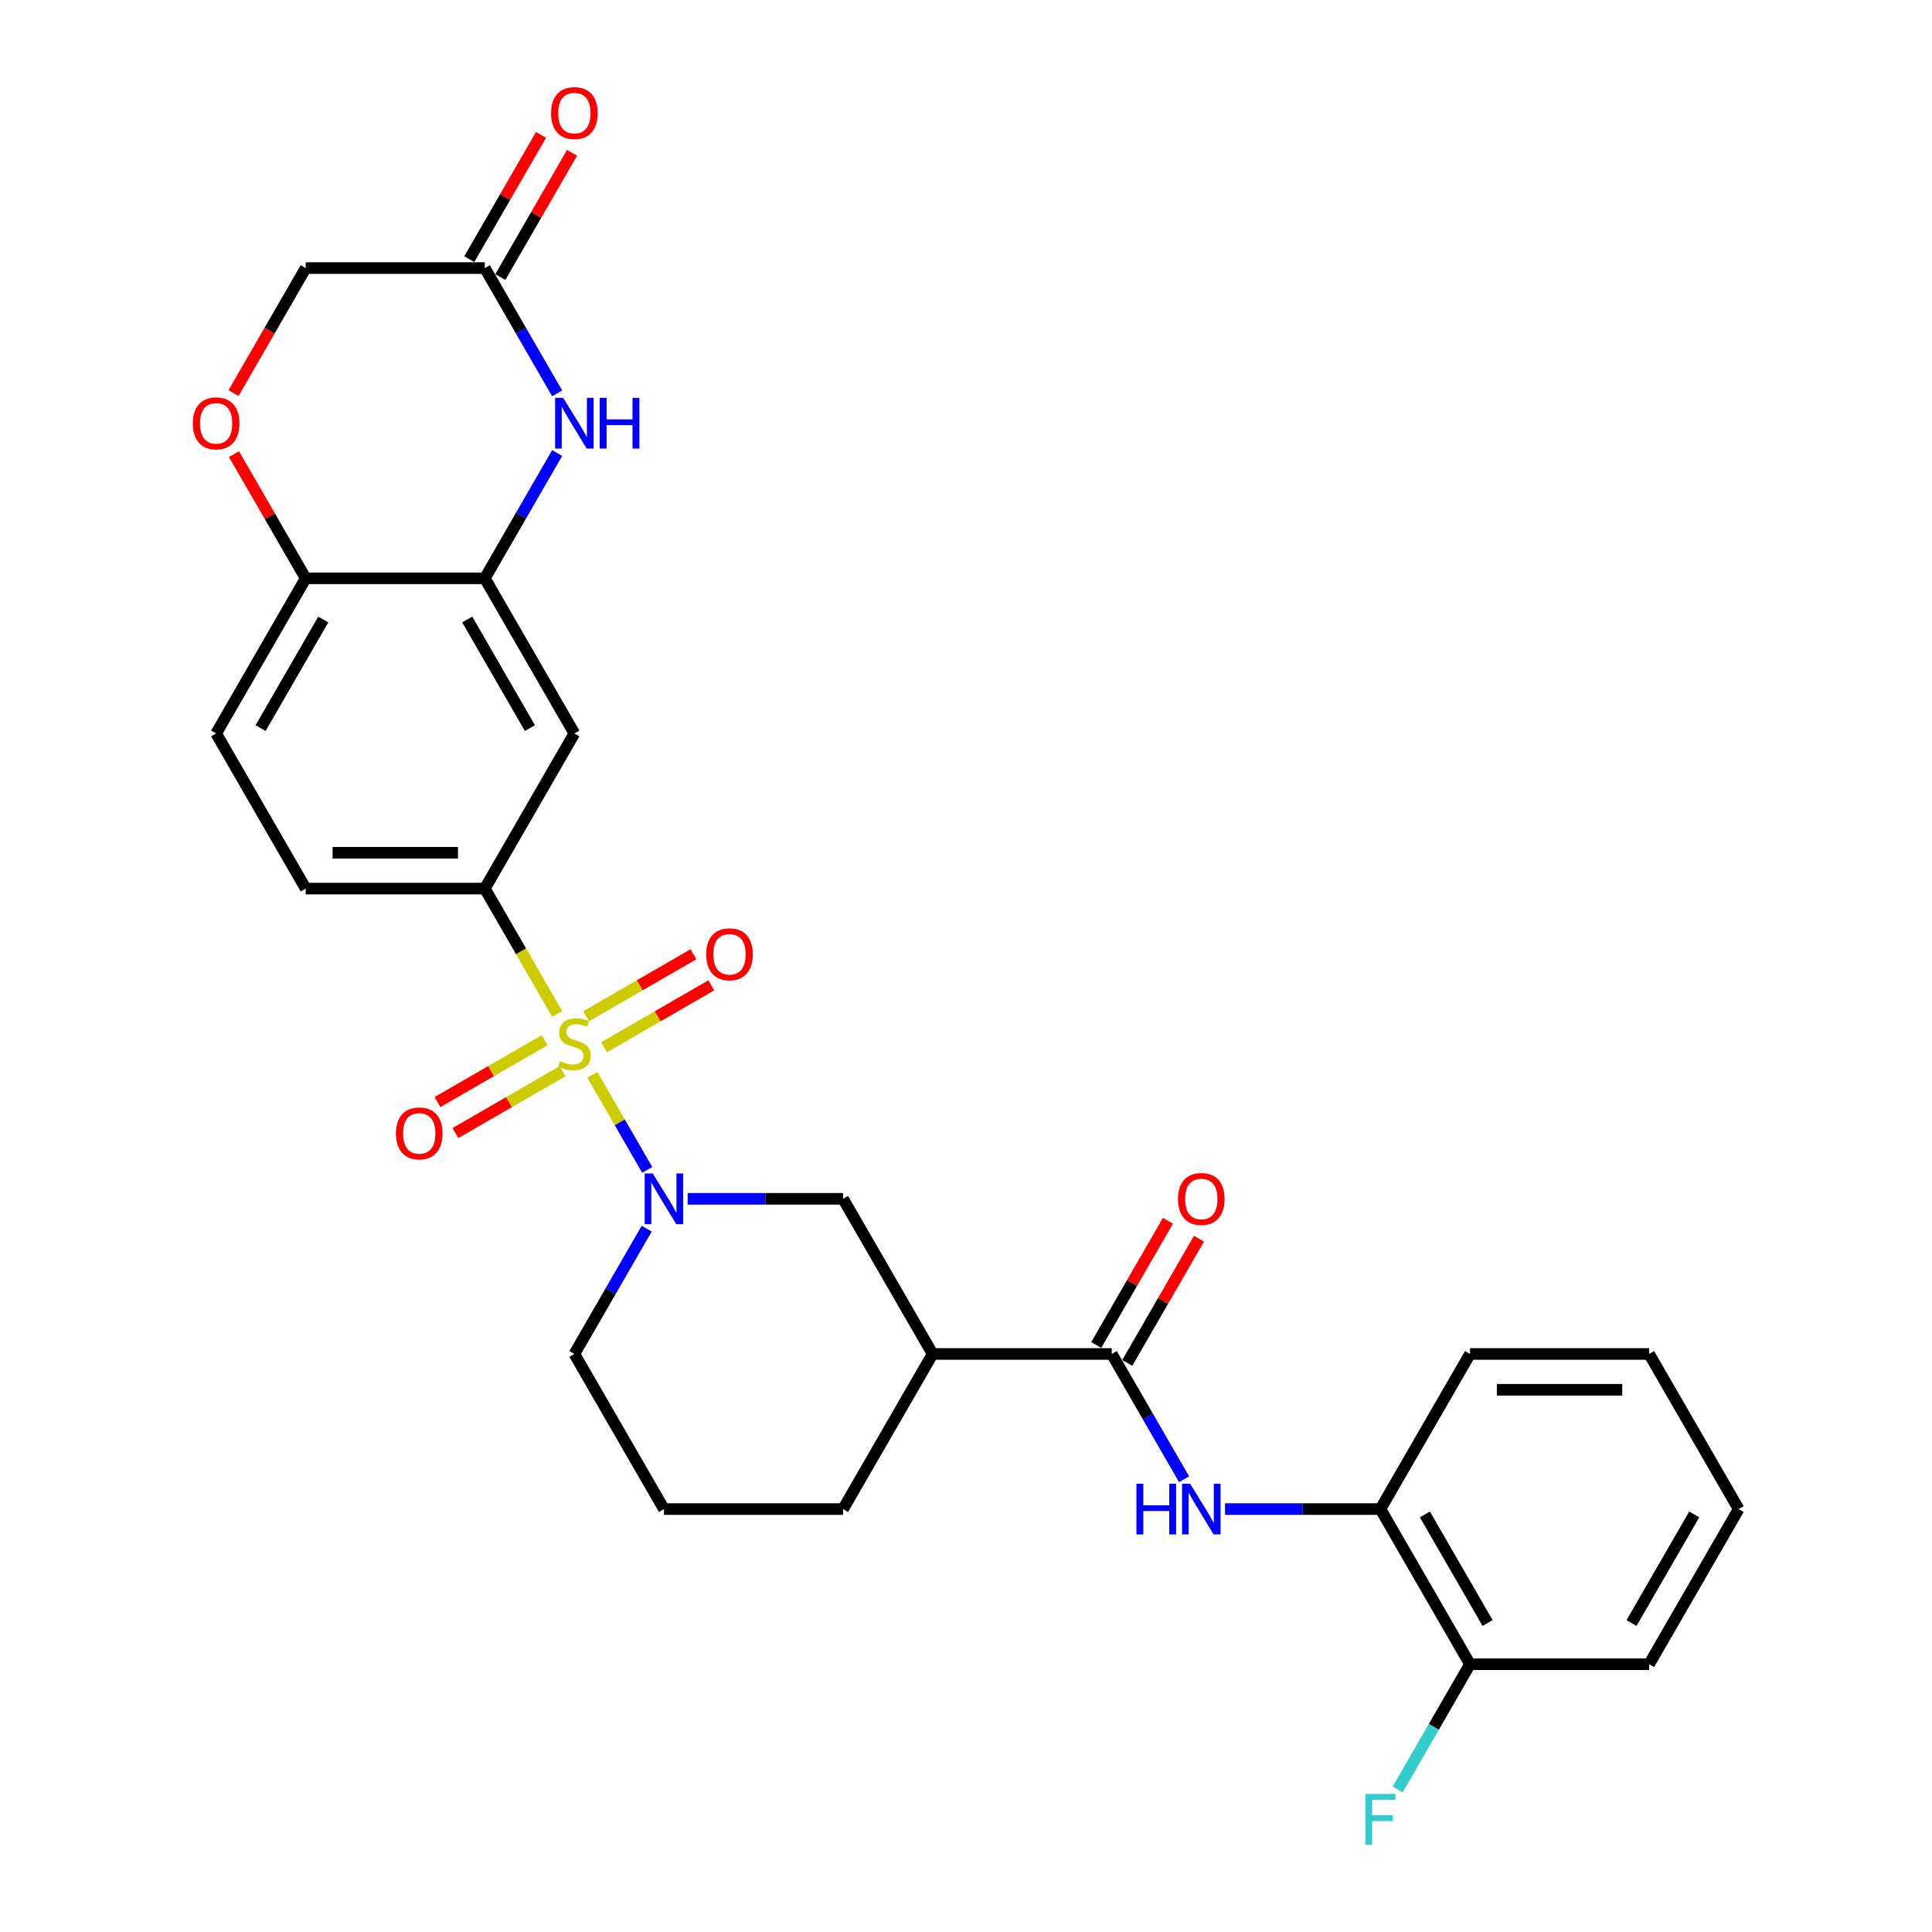 <?xml version='1.0' encoding='iso-8859-1'?>
<svg version='1.1' baseProfile='full'
              xmlns='http://www.w3.org/2000/svg'
                      xmlns:rdkit='http://www.rdkit.org/xml'
                      xmlns:xlink='http://www.w3.org/1999/xlink'
                  xml:space='preserve'
width='1000px' height='1000px' viewBox='0 0 1000 1000'>
<!-- END OF HEADER -->
<rect style='opacity:1.0;fill:#FFFFFF;stroke:none' width='1000' height='1000' x='0' y='0'> </rect>
<path class='bond-0' d='M 306.601,556.333 L 320.803,580.932' style='fill:none;fill-rule:evenodd;stroke:#CCCC00;stroke-width:6px;stroke-linecap:butt;stroke-linejoin:miter;stroke-opacity:1' />
<path class='bond-0' d='M 320.803,580.932 L 335.005,605.531' style='fill:none;fill-rule:evenodd;stroke:#0000FF;stroke-width:6px;stroke-linecap:butt;stroke-linejoin:miter;stroke-opacity:1' />
<path class='bond-1' d='M 288.401,524.81 L 269.671,492.368' style='fill:none;fill-rule:evenodd;stroke:#CCCC00;stroke-width:6px;stroke-linecap:butt;stroke-linejoin:miter;stroke-opacity:1' />
<path class='bond-1' d='M 269.671,492.368 L 250.941,459.926' style='fill:none;fill-rule:evenodd;stroke:#000000;stroke-width:6px;stroke-linecap:butt;stroke-linejoin:miter;stroke-opacity:1' />
<path class='bond-11' d='M 281.926,538.388 L 254.178,554.409' style='fill:none;fill-rule:evenodd;stroke:#CCCC00;stroke-width:6px;stroke-linecap:butt;stroke-linejoin:miter;stroke-opacity:1' />
<path class='bond-11' d='M 254.178,554.409 L 226.43,570.429' style='fill:none;fill-rule:evenodd;stroke:#FF0000;stroke-width:6px;stroke-linecap:butt;stroke-linejoin:miter;stroke-opacity:1' />
<path class='bond-11' d='M 291.197,554.447 L 263.449,570.467' style='fill:none;fill-rule:evenodd;stroke:#CCCC00;stroke-width:6px;stroke-linecap:butt;stroke-linejoin:miter;stroke-opacity:1' />
<path class='bond-11' d='M 263.449,570.467 L 235.701,586.487' style='fill:none;fill-rule:evenodd;stroke:#FF0000;stroke-width:6px;stroke-linecap:butt;stroke-linejoin:miter;stroke-opacity:1' />
<path class='bond-12' d='M 312.67,542.05 L 340.418,526.029' style='fill:none;fill-rule:evenodd;stroke:#CCCC00;stroke-width:6px;stroke-linecap:butt;stroke-linejoin:miter;stroke-opacity:1' />
<path class='bond-12' d='M 340.418,526.029 L 368.165,510.009' style='fill:none;fill-rule:evenodd;stroke:#FF0000;stroke-width:6px;stroke-linecap:butt;stroke-linejoin:miter;stroke-opacity:1' />
<path class='bond-12' d='M 303.398,525.991 L 331.146,509.971' style='fill:none;fill-rule:evenodd;stroke:#CCCC00;stroke-width:6px;stroke-linecap:butt;stroke-linejoin:miter;stroke-opacity:1' />
<path class='bond-12' d='M 331.146,509.971 L 358.894,493.951' style='fill:none;fill-rule:evenodd;stroke:#FF0000;stroke-width:6px;stroke-linecap:butt;stroke-linejoin:miter;stroke-opacity:1' />
<path class='bond-8' d='M 355.93,620.512 L 396.149,620.512' style='fill:none;fill-rule:evenodd;stroke:#0000FF;stroke-width:6px;stroke-linecap:butt;stroke-linejoin:miter;stroke-opacity:1' />
<path class='bond-8' d='M 396.149,620.512 L 436.369,620.512' style='fill:none;fill-rule:evenodd;stroke:#000000;stroke-width:6px;stroke-linecap:butt;stroke-linejoin:miter;stroke-opacity:1' />
<path class='bond-21' d='M 334.737,635.958 L 316.017,668.381' style='fill:none;fill-rule:evenodd;stroke:#0000FF;stroke-width:6px;stroke-linecap:butt;stroke-linejoin:miter;stroke-opacity:1' />
<path class='bond-21' d='M 316.017,668.381 L 297.298,700.805' style='fill:none;fill-rule:evenodd;stroke:#000000;stroke-width:6px;stroke-linecap:butt;stroke-linejoin:miter;stroke-opacity:1' />
<path class='bond-7' d='M 250.941,459.926 L 297.298,379.634' style='fill:none;fill-rule:evenodd;stroke:#000000;stroke-width:6px;stroke-linecap:butt;stroke-linejoin:miter;stroke-opacity:1' />
<path class='bond-16' d='M 250.941,459.926 L 158.227,459.926' style='fill:none;fill-rule:evenodd;stroke:#000000;stroke-width:6px;stroke-linecap:butt;stroke-linejoin:miter;stroke-opacity:1' />
<path class='bond-16' d='M 237.034,441.383 L 172.134,441.383' style='fill:none;fill-rule:evenodd;stroke:#000000;stroke-width:6px;stroke-linecap:butt;stroke-linejoin:miter;stroke-opacity:1' />
<path class='bond-2' d='M 575.44,700.805 L 482.726,700.805' style='fill:none;fill-rule:evenodd;stroke:#000000;stroke-width:6px;stroke-linecap:butt;stroke-linejoin:miter;stroke-opacity:1' />
<path class='bond-6' d='M 575.44,700.805 L 594.16,733.228' style='fill:none;fill-rule:evenodd;stroke:#000000;stroke-width:6px;stroke-linecap:butt;stroke-linejoin:miter;stroke-opacity:1' />
<path class='bond-6' d='M 594.16,733.228 L 612.879,765.651' style='fill:none;fill-rule:evenodd;stroke:#0000FF;stroke-width:6px;stroke-linecap:butt;stroke-linejoin:miter;stroke-opacity:1' />
<path class='bond-15' d='M 583.469,705.44 L 602.028,673.295' style='fill:none;fill-rule:evenodd;stroke:#000000;stroke-width:6px;stroke-linecap:butt;stroke-linejoin:miter;stroke-opacity:1' />
<path class='bond-15' d='M 602.028,673.295 L 620.587,641.15' style='fill:none;fill-rule:evenodd;stroke:#FF0000;stroke-width:6px;stroke-linecap:butt;stroke-linejoin:miter;stroke-opacity:1' />
<path class='bond-15' d='M 567.411,696.169 L 585.97,664.024' style='fill:none;fill-rule:evenodd;stroke:#000000;stroke-width:6px;stroke-linecap:butt;stroke-linejoin:miter;stroke-opacity:1' />
<path class='bond-15' d='M 585.97,664.024 L 604.529,631.879' style='fill:none;fill-rule:evenodd;stroke:#FF0000;stroke-width:6px;stroke-linecap:butt;stroke-linejoin:miter;stroke-opacity:1' />
<path class='bond-3' d='M 288.38,234.494 L 269.66,266.917' style='fill:none;fill-rule:evenodd;stroke:#0000FF;stroke-width:6px;stroke-linecap:butt;stroke-linejoin:miter;stroke-opacity:1' />
<path class='bond-3' d='M 269.66,266.917 L 250.941,299.341' style='fill:none;fill-rule:evenodd;stroke:#000000;stroke-width:6px;stroke-linecap:butt;stroke-linejoin:miter;stroke-opacity:1' />
<path class='bond-9' d='M 288.38,203.602 L 269.66,171.179' style='fill:none;fill-rule:evenodd;stroke:#0000FF;stroke-width:6px;stroke-linecap:butt;stroke-linejoin:miter;stroke-opacity:1' />
<path class='bond-9' d='M 269.66,171.179 L 250.941,138.755' style='fill:none;fill-rule:evenodd;stroke:#000000;stroke-width:6px;stroke-linecap:butt;stroke-linejoin:miter;stroke-opacity:1' />
<path class='bond-4' d='M 250.941,299.341 L 297.298,379.634' style='fill:none;fill-rule:evenodd;stroke:#000000;stroke-width:6px;stroke-linecap:butt;stroke-linejoin:miter;stroke-opacity:1' />
<path class='bond-4' d='M 241.836,320.656 L 274.286,376.861' style='fill:none;fill-rule:evenodd;stroke:#000000;stroke-width:6px;stroke-linecap:butt;stroke-linejoin:miter;stroke-opacity:1' />
<path class='bond-29' d='M 250.941,299.341 L 158.227,299.341' style='fill:none;fill-rule:evenodd;stroke:#000000;stroke-width:6px;stroke-linecap:butt;stroke-linejoin:miter;stroke-opacity:1' />
<path class='bond-5' d='M 482.726,700.805 L 436.369,620.512' style='fill:none;fill-rule:evenodd;stroke:#000000;stroke-width:6px;stroke-linecap:butt;stroke-linejoin:miter;stroke-opacity:1' />
<path class='bond-30' d='M 482.726,700.805 L 436.369,781.097' style='fill:none;fill-rule:evenodd;stroke:#000000;stroke-width:6px;stroke-linecap:butt;stroke-linejoin:miter;stroke-opacity:1' />
<path class='bond-14' d='M 634.072,781.097 L 674.292,781.097' style='fill:none;fill-rule:evenodd;stroke:#0000FF;stroke-width:6px;stroke-linecap:butt;stroke-linejoin:miter;stroke-opacity:1' />
<path class='bond-14' d='M 674.292,781.097 L 714.511,781.097' style='fill:none;fill-rule:evenodd;stroke:#000000;stroke-width:6px;stroke-linecap:butt;stroke-linejoin:miter;stroke-opacity:1' />
<path class='bond-18' d='M 258.97,143.391 L 277.529,111.246' style='fill:none;fill-rule:evenodd;stroke:#000000;stroke-width:6px;stroke-linecap:butt;stroke-linejoin:miter;stroke-opacity:1' />
<path class='bond-18' d='M 277.529,111.246 L 296.088,79.101' style='fill:none;fill-rule:evenodd;stroke:#FF0000;stroke-width:6px;stroke-linecap:butt;stroke-linejoin:miter;stroke-opacity:1' />
<path class='bond-18' d='M 242.911,134.12 L 261.47,101.974' style='fill:none;fill-rule:evenodd;stroke:#000000;stroke-width:6px;stroke-linecap:butt;stroke-linejoin:miter;stroke-opacity:1' />
<path class='bond-18' d='M 261.47,101.974 L 280.029,69.829' style='fill:none;fill-rule:evenodd;stroke:#FF0000;stroke-width:6px;stroke-linecap:butt;stroke-linejoin:miter;stroke-opacity:1' />
<path class='bond-31' d='M 250.941,138.755 L 158.227,138.755' style='fill:none;fill-rule:evenodd;stroke:#000000;stroke-width:6px;stroke-linecap:butt;stroke-linejoin:miter;stroke-opacity:1' />
<path class='bond-10' d='M 121.109,235.05 L 139.668,267.196' style='fill:none;fill-rule:evenodd;stroke:#FF0000;stroke-width:6px;stroke-linecap:butt;stroke-linejoin:miter;stroke-opacity:1' />
<path class='bond-10' d='M 139.668,267.196 L 158.227,299.341' style='fill:none;fill-rule:evenodd;stroke:#000000;stroke-width:6px;stroke-linecap:butt;stroke-linejoin:miter;stroke-opacity:1' />
<path class='bond-19' d='M 120.873,203.453 L 139.55,171.104' style='fill:none;fill-rule:evenodd;stroke:#FF0000;stroke-width:6px;stroke-linecap:butt;stroke-linejoin:miter;stroke-opacity:1' />
<path class='bond-19' d='M 139.55,171.104 L 158.227,138.755' style='fill:none;fill-rule:evenodd;stroke:#000000;stroke-width:6px;stroke-linecap:butt;stroke-linejoin:miter;stroke-opacity:1' />
<path class='bond-13' d='M 158.227,299.341 L 111.87,379.634' style='fill:none;fill-rule:evenodd;stroke:#000000;stroke-width:6px;stroke-linecap:butt;stroke-linejoin:miter;stroke-opacity:1' />
<path class='bond-13' d='M 167.332,320.656 L 134.882,376.861' style='fill:none;fill-rule:evenodd;stroke:#000000;stroke-width:6px;stroke-linecap:butt;stroke-linejoin:miter;stroke-opacity:1' />
<path class='bond-17' d='M 714.511,781.097 L 760.868,861.39' style='fill:none;fill-rule:evenodd;stroke:#000000;stroke-width:6px;stroke-linecap:butt;stroke-linejoin:miter;stroke-opacity:1' />
<path class='bond-17' d='M 737.523,783.87 L 769.973,840.075' style='fill:none;fill-rule:evenodd;stroke:#000000;stroke-width:6px;stroke-linecap:butt;stroke-linejoin:miter;stroke-opacity:1' />
<path class='bond-25' d='M 714.511,781.097 L 760.868,700.805' style='fill:none;fill-rule:evenodd;stroke:#000000;stroke-width:6px;stroke-linecap:butt;stroke-linejoin:miter;stroke-opacity:1' />
<path class='bond-20' d='M 158.227,459.926 L 111.87,379.634' style='fill:none;fill-rule:evenodd;stroke:#000000;stroke-width:6px;stroke-linecap:butt;stroke-linejoin:miter;stroke-opacity:1' />
<path class='bond-22' d='M 760.868,861.39 L 742.149,893.813' style='fill:none;fill-rule:evenodd;stroke:#000000;stroke-width:6px;stroke-linecap:butt;stroke-linejoin:miter;stroke-opacity:1' />
<path class='bond-22' d='M 742.149,893.813 L 723.429,926.237' style='fill:none;fill-rule:evenodd;stroke:#33CCCC;stroke-width:6px;stroke-linecap:butt;stroke-linejoin:miter;stroke-opacity:1' />
<path class='bond-26' d='M 760.868,861.39 L 853.582,861.39' style='fill:none;fill-rule:evenodd;stroke:#000000;stroke-width:6px;stroke-linecap:butt;stroke-linejoin:miter;stroke-opacity:1' />
<path class='bond-24' d='M 297.298,700.805 L 343.655,781.097' style='fill:none;fill-rule:evenodd;stroke:#000000;stroke-width:6px;stroke-linecap:butt;stroke-linejoin:miter;stroke-opacity:1' />
<path class='bond-23' d='M 436.369,781.097 L 343.655,781.097' style='fill:none;fill-rule:evenodd;stroke:#000000;stroke-width:6px;stroke-linecap:butt;stroke-linejoin:miter;stroke-opacity:1' />
<path class='bond-27' d='M 760.868,700.805 L 853.582,700.805' style='fill:none;fill-rule:evenodd;stroke:#000000;stroke-width:6px;stroke-linecap:butt;stroke-linejoin:miter;stroke-opacity:1' />
<path class='bond-27' d='M 774.775,719.347 L 839.675,719.347' style='fill:none;fill-rule:evenodd;stroke:#000000;stroke-width:6px;stroke-linecap:butt;stroke-linejoin:miter;stroke-opacity:1' />
<path class='bond-32' d='M 853.582,861.39 L 899.939,781.097' style='fill:none;fill-rule:evenodd;stroke:#000000;stroke-width:6px;stroke-linecap:butt;stroke-linejoin:miter;stroke-opacity:1' />
<path class='bond-32' d='M 844.477,840.075 L 876.927,783.87' style='fill:none;fill-rule:evenodd;stroke:#000000;stroke-width:6px;stroke-linecap:butt;stroke-linejoin:miter;stroke-opacity:1' />
<path class='bond-28' d='M 853.582,700.805 L 899.939,781.097' style='fill:none;fill-rule:evenodd;stroke:#000000;stroke-width:6px;stroke-linecap:butt;stroke-linejoin:miter;stroke-opacity:1' />
<path  class='atom-0' d='M 289.881 549.231
Q 290.177 549.342, 291.401 549.861
Q 292.625 550.381, 293.96 550.714
Q 295.332 551.011, 296.667 551.011
Q 299.152 551.011, 300.598 549.824
Q 302.045 548.6, 302.045 546.487
Q 302.045 545.04, 301.303 544.15
Q 300.598 543.26, 299.486 542.778
Q 298.373 542.296, 296.519 541.74
Q 294.183 541.035, 292.773 540.367
Q 291.401 539.7, 290.4 538.291
Q 289.436 536.881, 289.436 534.508
Q 289.436 531.207, 291.661 529.168
Q 293.923 527.128, 298.373 527.128
Q 301.414 527.128, 304.863 528.574
L 304.01 531.43
Q 300.858 530.132, 298.484 530.132
Q 295.926 530.132, 294.516 531.207
Q 293.107 532.246, 293.144 534.063
Q 293.144 535.472, 293.849 536.325
Q 294.59 537.178, 295.629 537.66
Q 296.704 538.142, 298.484 538.699
Q 300.858 539.44, 302.267 540.182
Q 303.676 540.924, 304.678 542.444
Q 305.716 543.928, 305.716 546.487
Q 305.716 550.121, 303.269 552.086
Q 300.858 554.015, 296.816 554.015
Q 294.479 554.015, 292.699 553.496
Q 290.956 553.014, 288.879 552.161
L 289.881 549.231
' fill='#CCCC00'/>
<path  class='atom-1' d='M 337.851 607.383
L 346.455 621.291
Q 347.308 622.663, 348.68 625.148
Q 350.052 627.632, 350.126 627.781
L 350.126 607.383
L 353.612 607.383
L 353.612 633.64
L 350.015 633.64
L 340.781 618.435
Q 339.705 616.655, 338.555 614.615
Q 337.443 612.575, 337.109 611.945
L 337.109 633.64
L 333.697 633.64
L 333.697 607.383
L 337.851 607.383
' fill='#0000FF'/>
<path  class='atom-4' d='M 291.494 205.92
L 300.098 219.827
Q 300.951 221.199, 302.323 223.684
Q 303.695 226.168, 303.769 226.317
L 303.769 205.92
L 307.255 205.92
L 307.255 232.176
L 303.658 232.176
L 294.424 216.971
Q 293.348 215.191, 292.198 213.151
Q 291.086 211.112, 290.752 210.481
L 290.752 232.176
L 287.34 232.176
L 287.34 205.92
L 291.494 205.92
' fill='#0000FF'/>
<path  class='atom-4' d='M 310.407 205.92
L 313.968 205.92
L 313.968 217.082
L 327.393 217.082
L 327.393 205.92
L 330.953 205.92
L 330.953 232.176
L 327.393 232.176
L 327.393 220.049
L 313.968 220.049
L 313.968 232.176
L 310.407 232.176
L 310.407 205.92
' fill='#0000FF'/>
<path  class='atom-7' d='M 588.216 767.969
L 591.776 767.969
L 591.776 779.132
L 605.201 779.132
L 605.201 767.969
L 608.761 767.969
L 608.761 794.226
L 605.201 794.226
L 605.201 782.099
L 591.776 782.099
L 591.776 794.226
L 588.216 794.226
L 588.216 767.969
' fill='#0000FF'/>
<path  class='atom-7' d='M 615.993 767.969
L 624.597 781.876
Q 625.45 783.248, 626.822 785.733
Q 628.194 788.218, 628.269 788.366
L 628.269 767.969
L 631.755 767.969
L 631.755 794.226
L 628.157 794.226
L 618.923 779.021
Q 617.847 777.24, 616.698 775.201
Q 615.585 773.161, 615.251 772.531
L 615.251 794.226
L 611.84 794.226
L 611.84 767.969
L 615.993 767.969
' fill='#0000FF'/>
<path  class='atom-11' d='M 99.817 219.122
Q 99.817 212.818, 102.932 209.294
Q 106.047 205.771, 111.87 205.771
Q 117.692 205.771, 120.807 209.294
Q 123.922 212.818, 123.922 219.122
Q 123.922 225.501, 120.77 229.135
Q 117.618 232.733, 111.87 232.733
Q 106.084 232.733, 102.932 229.135
Q 99.817 225.538, 99.817 219.122
M 111.87 229.766
Q 115.875 229.766, 118.026 227.096
Q 120.214 224.388, 120.214 219.122
Q 120.214 213.967, 118.026 211.371
Q 115.875 208.738, 111.87 208.738
Q 107.864 208.738, 105.676 211.334
Q 103.525 213.93, 103.525 219.122
Q 103.525 224.425, 105.676 227.096
Q 107.864 229.766, 111.87 229.766
' fill='#FF0000'/>
<path  class='atom-12' d='M 204.952 586.65
Q 204.952 580.346, 208.067 576.823
Q 211.183 573.299, 217.005 573.299
Q 222.827 573.299, 225.943 576.823
Q 229.058 580.346, 229.058 586.65
Q 229.058 593.029, 225.906 596.663
Q 222.753 600.261, 217.005 600.261
Q 211.22 600.261, 208.067 596.663
Q 204.952 593.066, 204.952 586.65
M 217.005 597.294
Q 221.01 597.294, 223.161 594.624
Q 225.349 591.916, 225.349 586.65
Q 225.349 581.495, 223.161 578.899
Q 221.01 576.266, 217.005 576.266
Q 213 576.266, 210.812 578.862
Q 208.661 581.458, 208.661 586.65
Q 208.661 591.954, 210.812 594.624
Q 213 597.294, 217.005 597.294
' fill='#FF0000'/>
<path  class='atom-13' d='M 365.538 493.936
Q 365.538 487.632, 368.653 484.108
Q 371.768 480.585, 377.59 480.585
Q 383.413 480.585, 386.528 484.108
Q 389.643 487.632, 389.643 493.936
Q 389.643 500.315, 386.491 503.949
Q 383.339 507.547, 377.59 507.547
Q 371.805 507.547, 368.653 503.949
Q 365.538 500.352, 365.538 493.936
M 377.59 504.58
Q 381.596 504.58, 383.747 501.91
Q 385.935 499.202, 385.935 493.936
Q 385.935 488.781, 383.747 486.185
Q 381.596 483.552, 377.59 483.552
Q 373.585 483.552, 371.397 486.148
Q 369.246 488.744, 369.246 493.936
Q 369.246 499.239, 371.397 501.91
Q 373.585 504.58, 377.59 504.58
' fill='#FF0000'/>
<path  class='atom-16' d='M 609.744 620.586
Q 609.744 614.281, 612.859 610.758
Q 615.975 607.235, 621.797 607.235
Q 627.62 607.235, 630.735 610.758
Q 633.85 614.281, 633.85 620.586
Q 633.85 626.965, 630.698 630.599
Q 627.545 634.196, 621.797 634.196
Q 616.012 634.196, 612.859 630.599
Q 609.744 627.002, 609.744 620.586
M 621.797 631.23
Q 625.802 631.23, 627.953 628.559
Q 630.141 625.852, 630.141 620.586
Q 630.141 615.431, 627.953 612.835
Q 625.802 610.202, 621.797 610.202
Q 617.792 610.202, 615.604 612.798
Q 613.453 615.394, 613.453 620.586
Q 613.453 625.889, 615.604 628.559
Q 617.792 631.23, 621.797 631.23
' fill='#FF0000'/>
<path  class='atom-19' d='M 285.245 58.537
Q 285.245 52.232, 288.36 48.709
Q 291.475 45.186, 297.298 45.186
Q 303.12 45.186, 306.235 48.709
Q 309.351 52.232, 309.351 58.537
Q 309.351 64.915, 306.198 68.55
Q 303.046 72.147, 297.298 72.147
Q 291.512 72.147, 288.36 68.55
Q 285.245 64.953, 285.245 58.537
M 297.298 69.18
Q 301.303 69.18, 303.454 66.51
Q 305.642 63.803, 305.642 58.537
Q 305.642 53.382, 303.454 50.786
Q 301.303 48.153, 297.298 48.153
Q 293.292 48.153, 291.104 50.749
Q 288.953 53.345, 288.953 58.537
Q 288.953 63.84, 291.104 66.51
Q 293.292 69.18, 297.298 69.18
' fill='#FF0000'/>
<path  class='atom-23' d='M 706.705 928.555
L 722.318 928.555
L 722.318 931.558
L 710.228 931.558
L 710.228 939.532
L 720.983 939.532
L 720.983 942.573
L 710.228 942.573
L 710.228 954.811
L 706.705 954.811
L 706.705 928.555
' fill='#33CCCC'/>
</svg>
